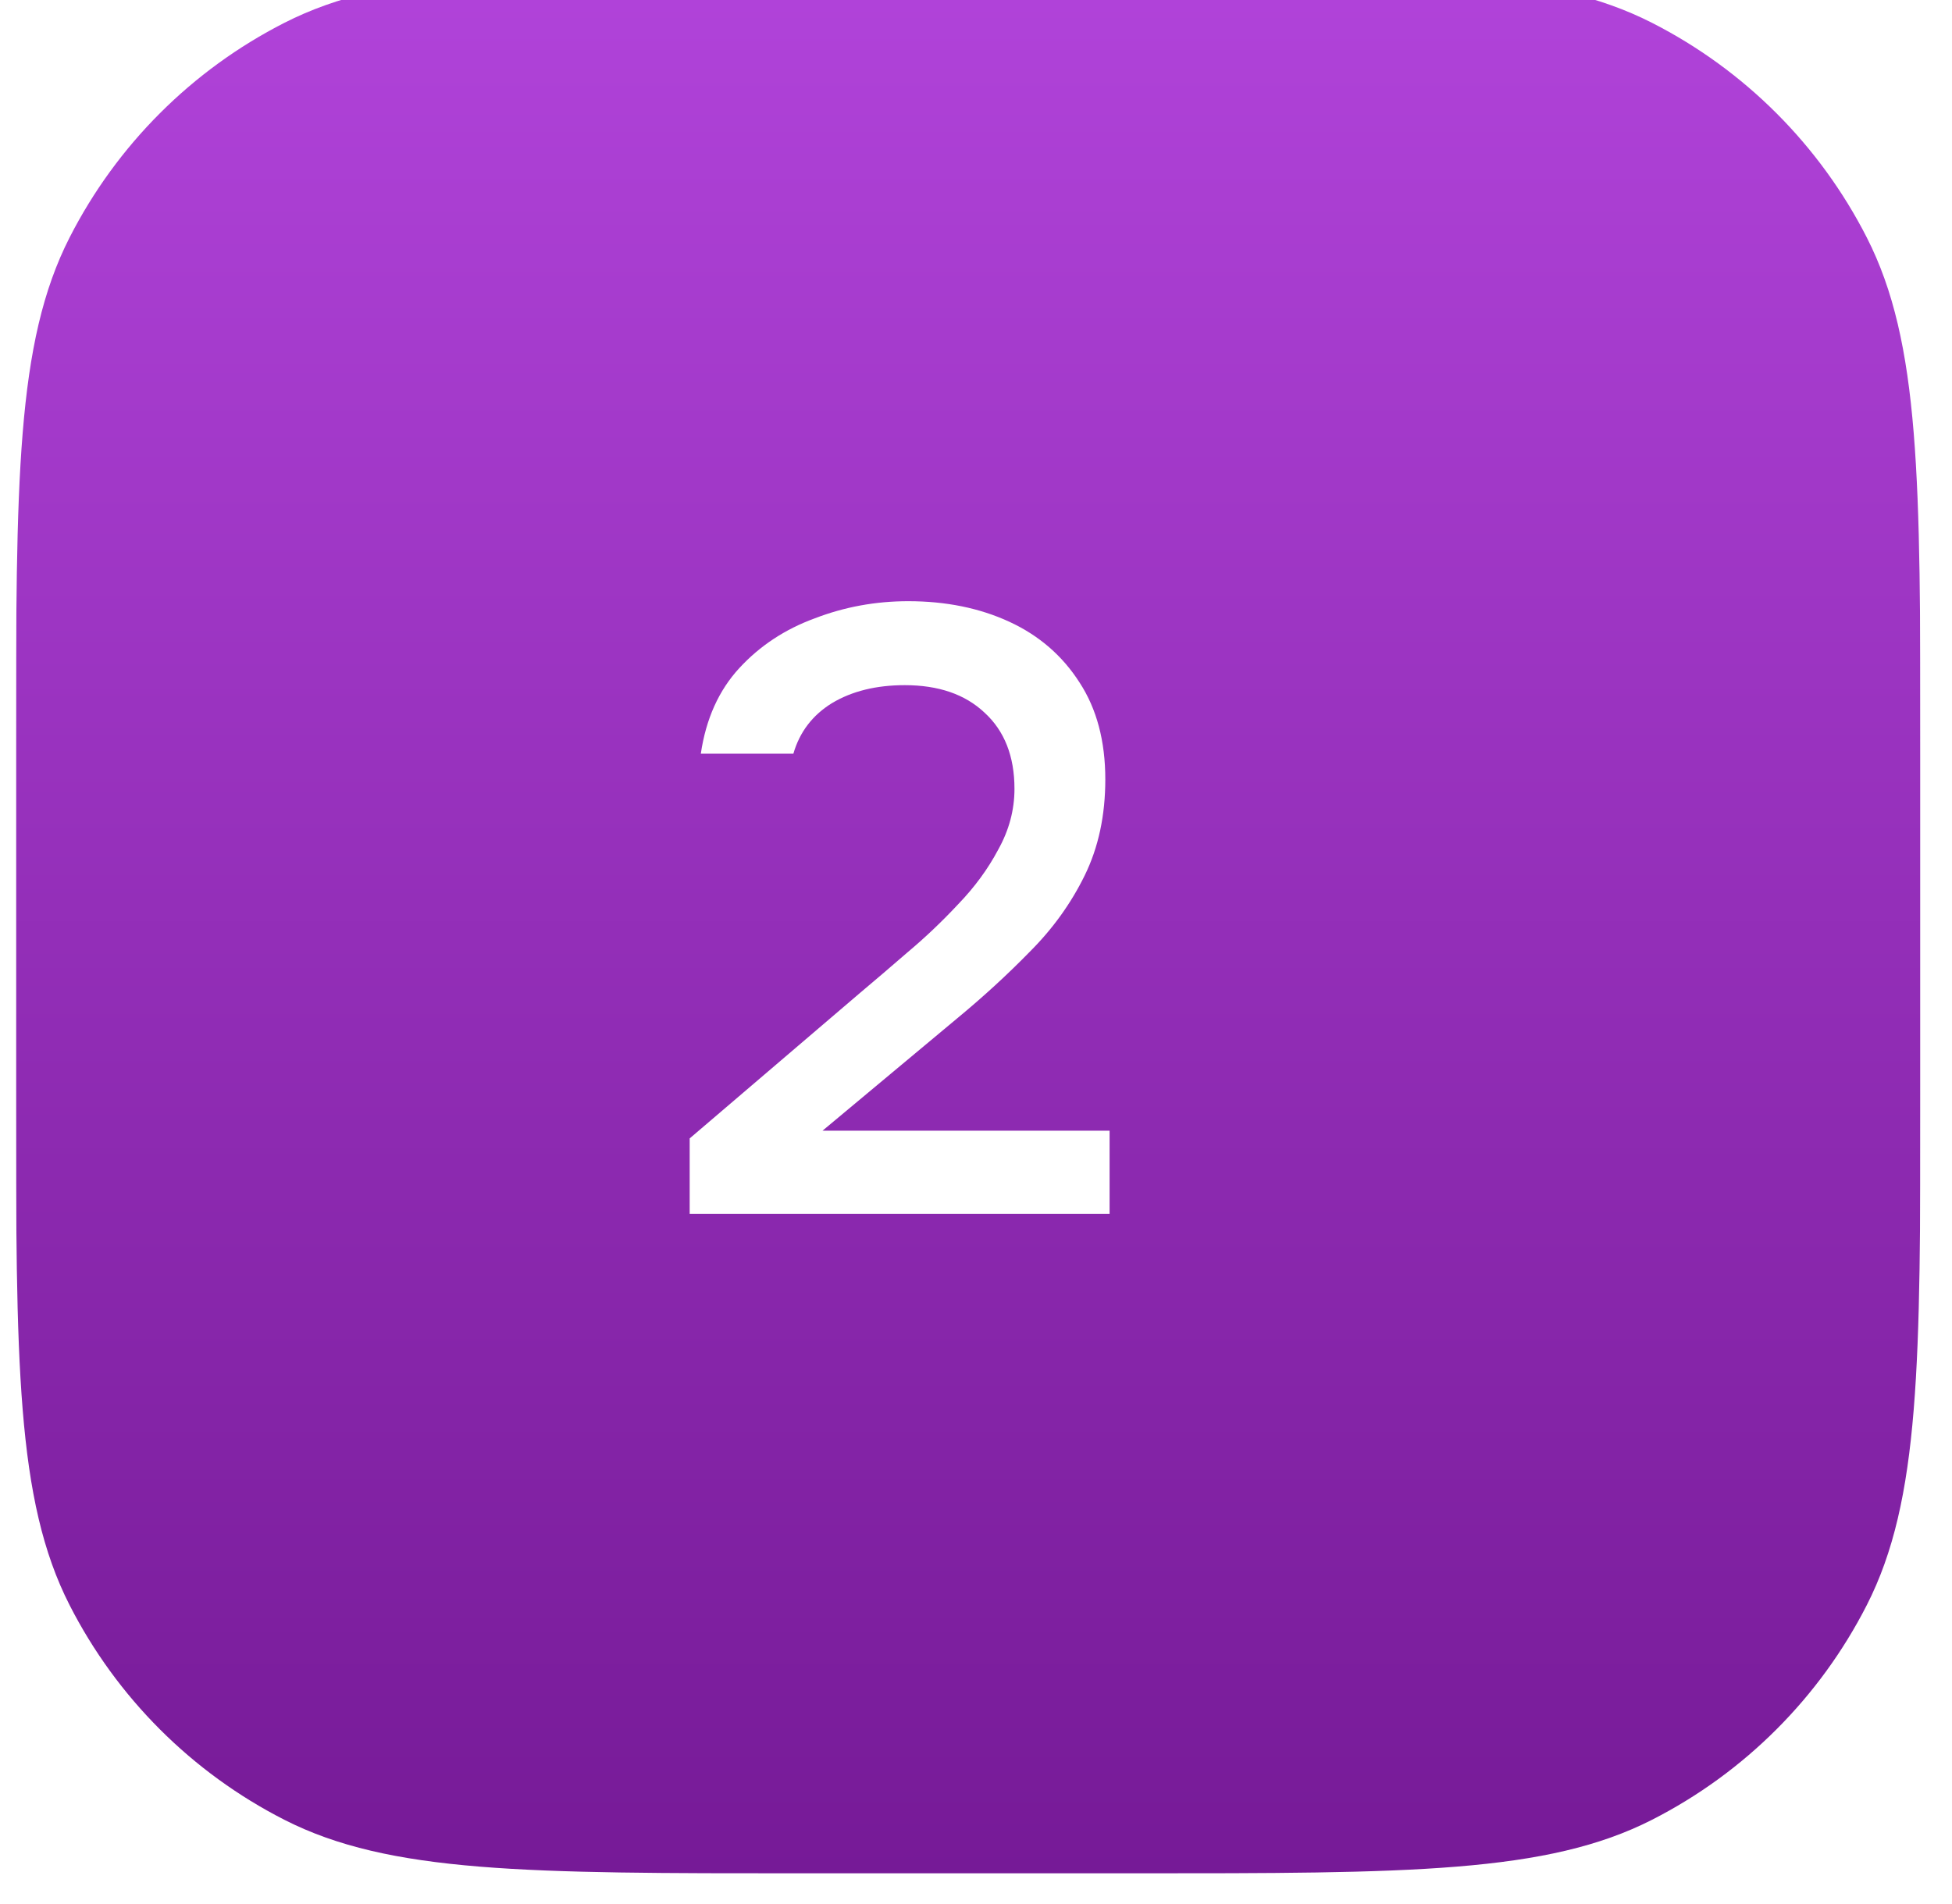 <svg width="41" height="40" viewBox="0 0 41 40" fill="none" xmlns="http://www.w3.org/2000/svg">
<g clip-path="url(#clip0_5174_1598)">
<g filter="url(#filter0_i_5174_1598)">
<path d="M0.336 16.516C0.336 10.735 0.336 7.844 1.461 5.636C2.451 3.694 4.03 2.115 5.972 1.125C8.18 0 11.071 0 16.852 0L23.82 0C29.601 0 32.492 0 34.7 1.125C36.642 2.115 38.221 3.694 39.211 5.636C40.336 7.844 40.336 10.735 40.336 16.516V23.484C40.336 29.265 40.336 32.156 39.211 34.364C38.221 36.306 36.642 37.885 34.7 38.875C32.492 40 29.601 40 23.82 40H16.852C11.071 40 8.18 40 5.972 38.875C4.03 37.885 2.451 36.306 1.461 34.364C0.336 32.156 0.336 29.265 0.336 23.484L0.336 16.516Z" fill="url(#paint0_linear_5174_1598)"/>
</g>
<path d="M14.486 25.5V23.916L18.068 20.856C18.368 20.604 18.698 20.322 19.058 20.01C19.43 19.698 19.784 19.362 20.12 19.002C20.468 18.642 20.75 18.258 20.966 17.85C21.194 17.442 21.308 17.016 21.308 16.572C21.308 15.888 21.098 15.354 20.678 14.97C20.27 14.586 19.712 14.394 19.004 14.394C18.404 14.394 17.894 14.52 17.474 14.772C17.066 15.024 16.796 15.378 16.664 15.834H14.72C14.828 15.102 15.098 14.502 15.53 14.034C15.962 13.566 16.49 13.218 17.114 12.99C17.738 12.75 18.392 12.63 19.076 12.63C19.868 12.63 20.576 12.774 21.2 13.062C21.824 13.35 22.316 13.776 22.676 14.34C23.036 14.892 23.216 15.57 23.216 16.374C23.216 17.13 23.072 17.802 22.784 18.39C22.496 18.978 22.112 19.512 21.632 19.992C21.164 20.472 20.654 20.94 20.102 21.396L17.276 23.754H23.306V25.5H14.486Z" fill="white"/>
</g>
<defs>
<filter id="filter0_i_5174_1598" x="0.336" y="-0.645" width="40" height="40.645" filterUnits="userSpaceOnUse" color-interpolation-filters="sRGB">
<feFlood flood-opacity="0" result="BackgroundImageFix"/>
<feBlend mode="normal" in="SourceGraphic" in2="BackgroundImageFix" result="shape"/>
<feColorMatrix in="SourceAlpha" type="matrix" values="0 0 0 0 0 0 0 0 0 0 0 0 0 0 0 0 0 0 127 0" result="hardAlpha"/>
<feOffset dy="-0.645"/>
<feGaussianBlur stdDeviation="0.645"/>
<feComposite in2="hardAlpha" operator="arithmetic" k2="-1" k3="1"/>
<feColorMatrix type="matrix" values="0 0 0 0 0.239 0 0 0 0 0 0 0 0 0 0.327 0 0 0 1 0"/>
<feBlend mode="normal" in2="shape" result="effect1_innerShadow_5174_1598"/>
</filter>
<linearGradient id="paint0_linear_5174_1598" x1="20.336" y1="0" x2="20.336" y2="40" gradientUnits="userSpaceOnUse">
<stop stop-color="#B143DA"/>
<stop offset="1" stop-color="#761A97"/>
</linearGradient>
<clipPath id="clip0_5174_1598">
<rect width="40" height="40" fill="white" transform="translate(0.336)"/>
</clipPath>
</defs>
</svg>
